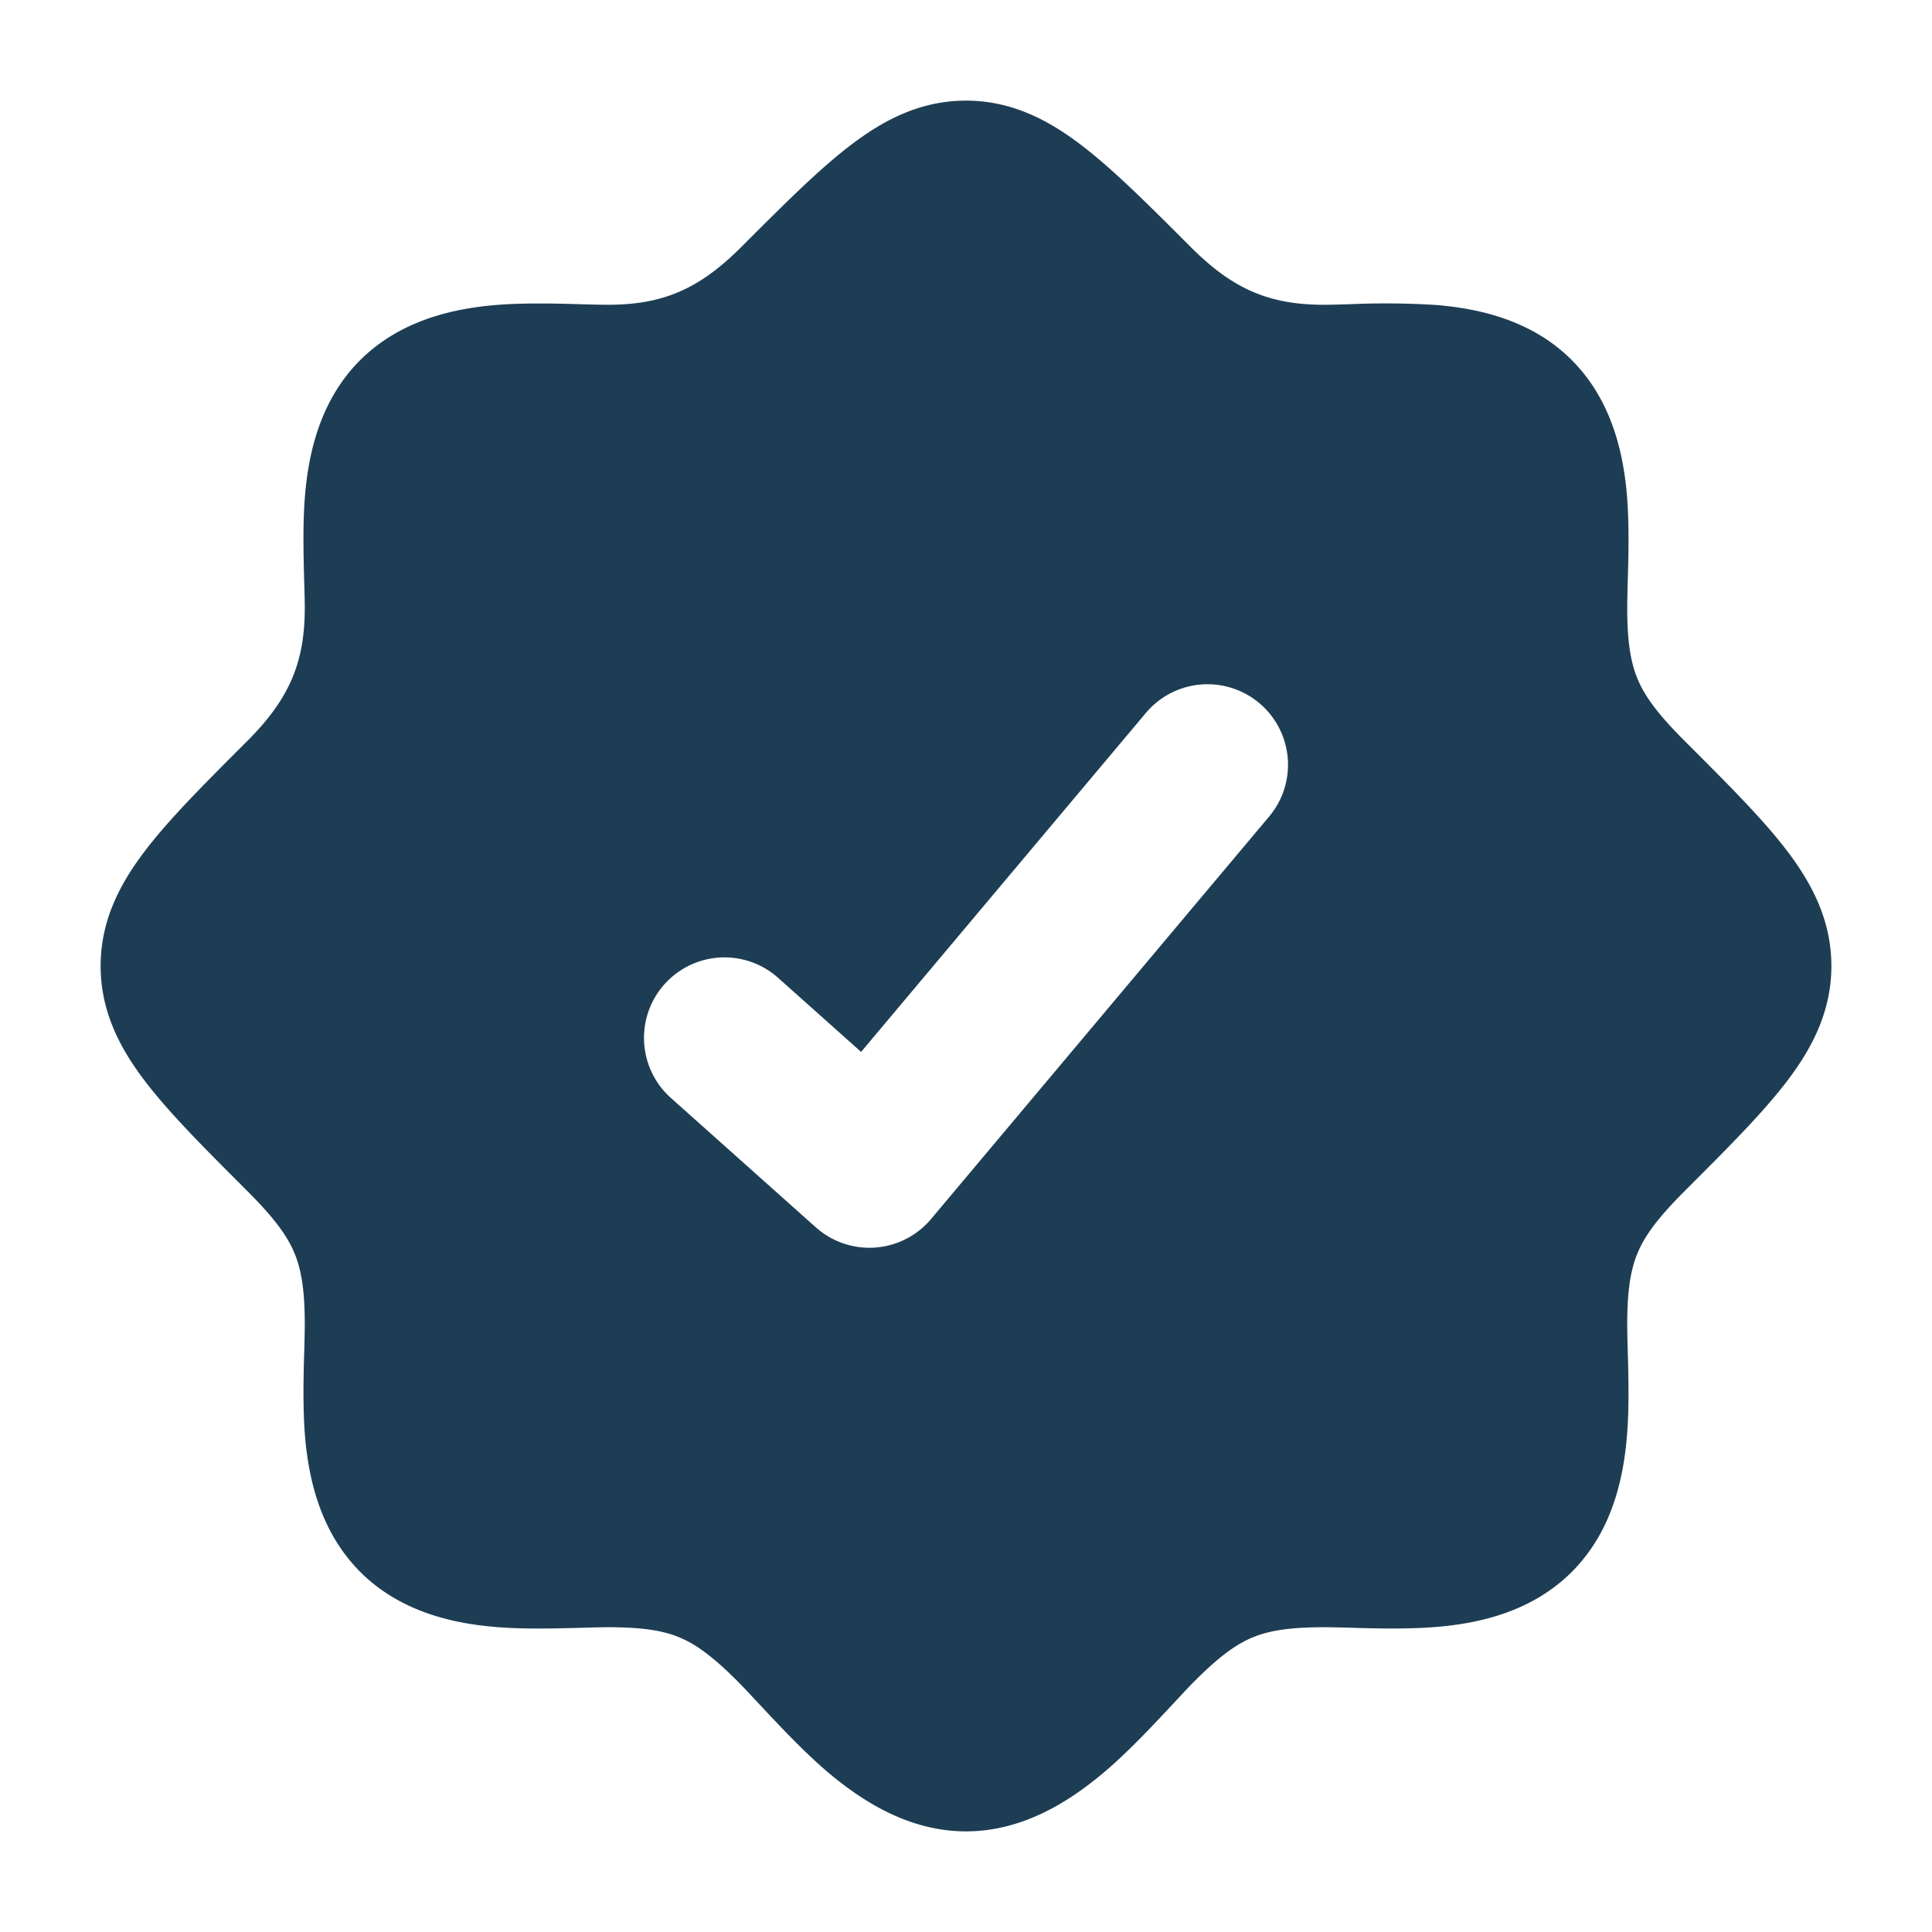 <svg xmlns="http://www.w3.org/2000/svg" version="1.1" xmlns:xlink="http://www.w3.org/1999/xlink" width="512" height="512" x="0" y="0" viewBox="0 0 24 24" style="enable-background:new 0 0 512 512" xml:space="preserve" class=""><g><path fill="#1d3d54" fill-rule="evenodd" d="M12 1.25c-.561 0-1.018.236-1.434.554-.39.297-.82.727-1.323 1.23l-.035.035c-.515.515-.964.717-1.656.717-.087 0-.196-.003-.32-.006-.317-.01-.727-.02-1.086.01-.525.046-1.18.19-1.679.691-.494.499-.634 1.152-.678 1.673-.03.356-.018.763-.01 1.078.004.124.007.233.007.32 0 .692-.202 1.141-.717 1.656l-.035.035c-.503.503-.933.933-1.23 1.323-.318.416-.554.873-.554 1.434 0 .561.236 1.018.554 1.434.297.39.727.82 1.23 1.323l.035.035c.334.334.491.55.58.754.087.2.137.451.137.902 0 .087-.003.196-.006.32-.01.317-.02.727.01 1.086.046.525.19 1.18.691 1.679.499.494 1.152.634 1.673.678.356.03.763.018 1.078.01.124-.004.233-.007.32-.007.441 0 .69.044.884.125.195.08.404.224.718.538.067.067.156.162.258.271.23.247.529.567.808.812.424.37 1.032.79 1.78.79.749 0 1.356-.42 1.78-.79.28-.245.578-.565.808-.811.102-.11.19-.205.258-.272.314-.314.523-.458.718-.538.195-.08.443-.125.884-.125.087 0 .196.003.32.006.315.01.722.02 1.078-.01.521-.043 1.174-.183 1.673-.677.502-.498.645-1.154.69-1.68.032-.358.02-.768.011-1.085a12.377 12.377 0 0 1-.006-.32c0-.45.05-.703.137-.902.089-.204.246-.42.58-.754l.035-.035c.503-.503.933-.933 1.23-1.323.318-.416.554-.873.554-1.434 0-.561-.236-1.018-.554-1.435-.297-.39-.727-.819-1.23-1.322l-.035-.035c-.334-.334-.491-.55-.58-.754-.087-.2-.137-.451-.137-.902 0-.087.003-.196.006-.32.01-.317.02-.727-.01-1.086-.046-.525-.19-1.18-.691-1.679-.498-.494-1.152-.634-1.673-.678a10.03 10.03 0 0 0-1.078-.01c-.124.004-.234.007-.32.007-.693 0-1.141-.202-1.656-.717l-.035-.035c-.503-.503-.933-.933-1.323-1.23-.416-.318-.873-.554-1.434-.554zm3.766 8.893a1 1 0 1 0-1.532-1.286l-3.537 4.21-1.031-.92a1 1 0 0 0-1.332 1.492l1.8 1.607a1 1 0 0 0 1.432-.103z" clip-rule="evenodd" opacity="1" data-original="#000000" class=""></path></g></svg>